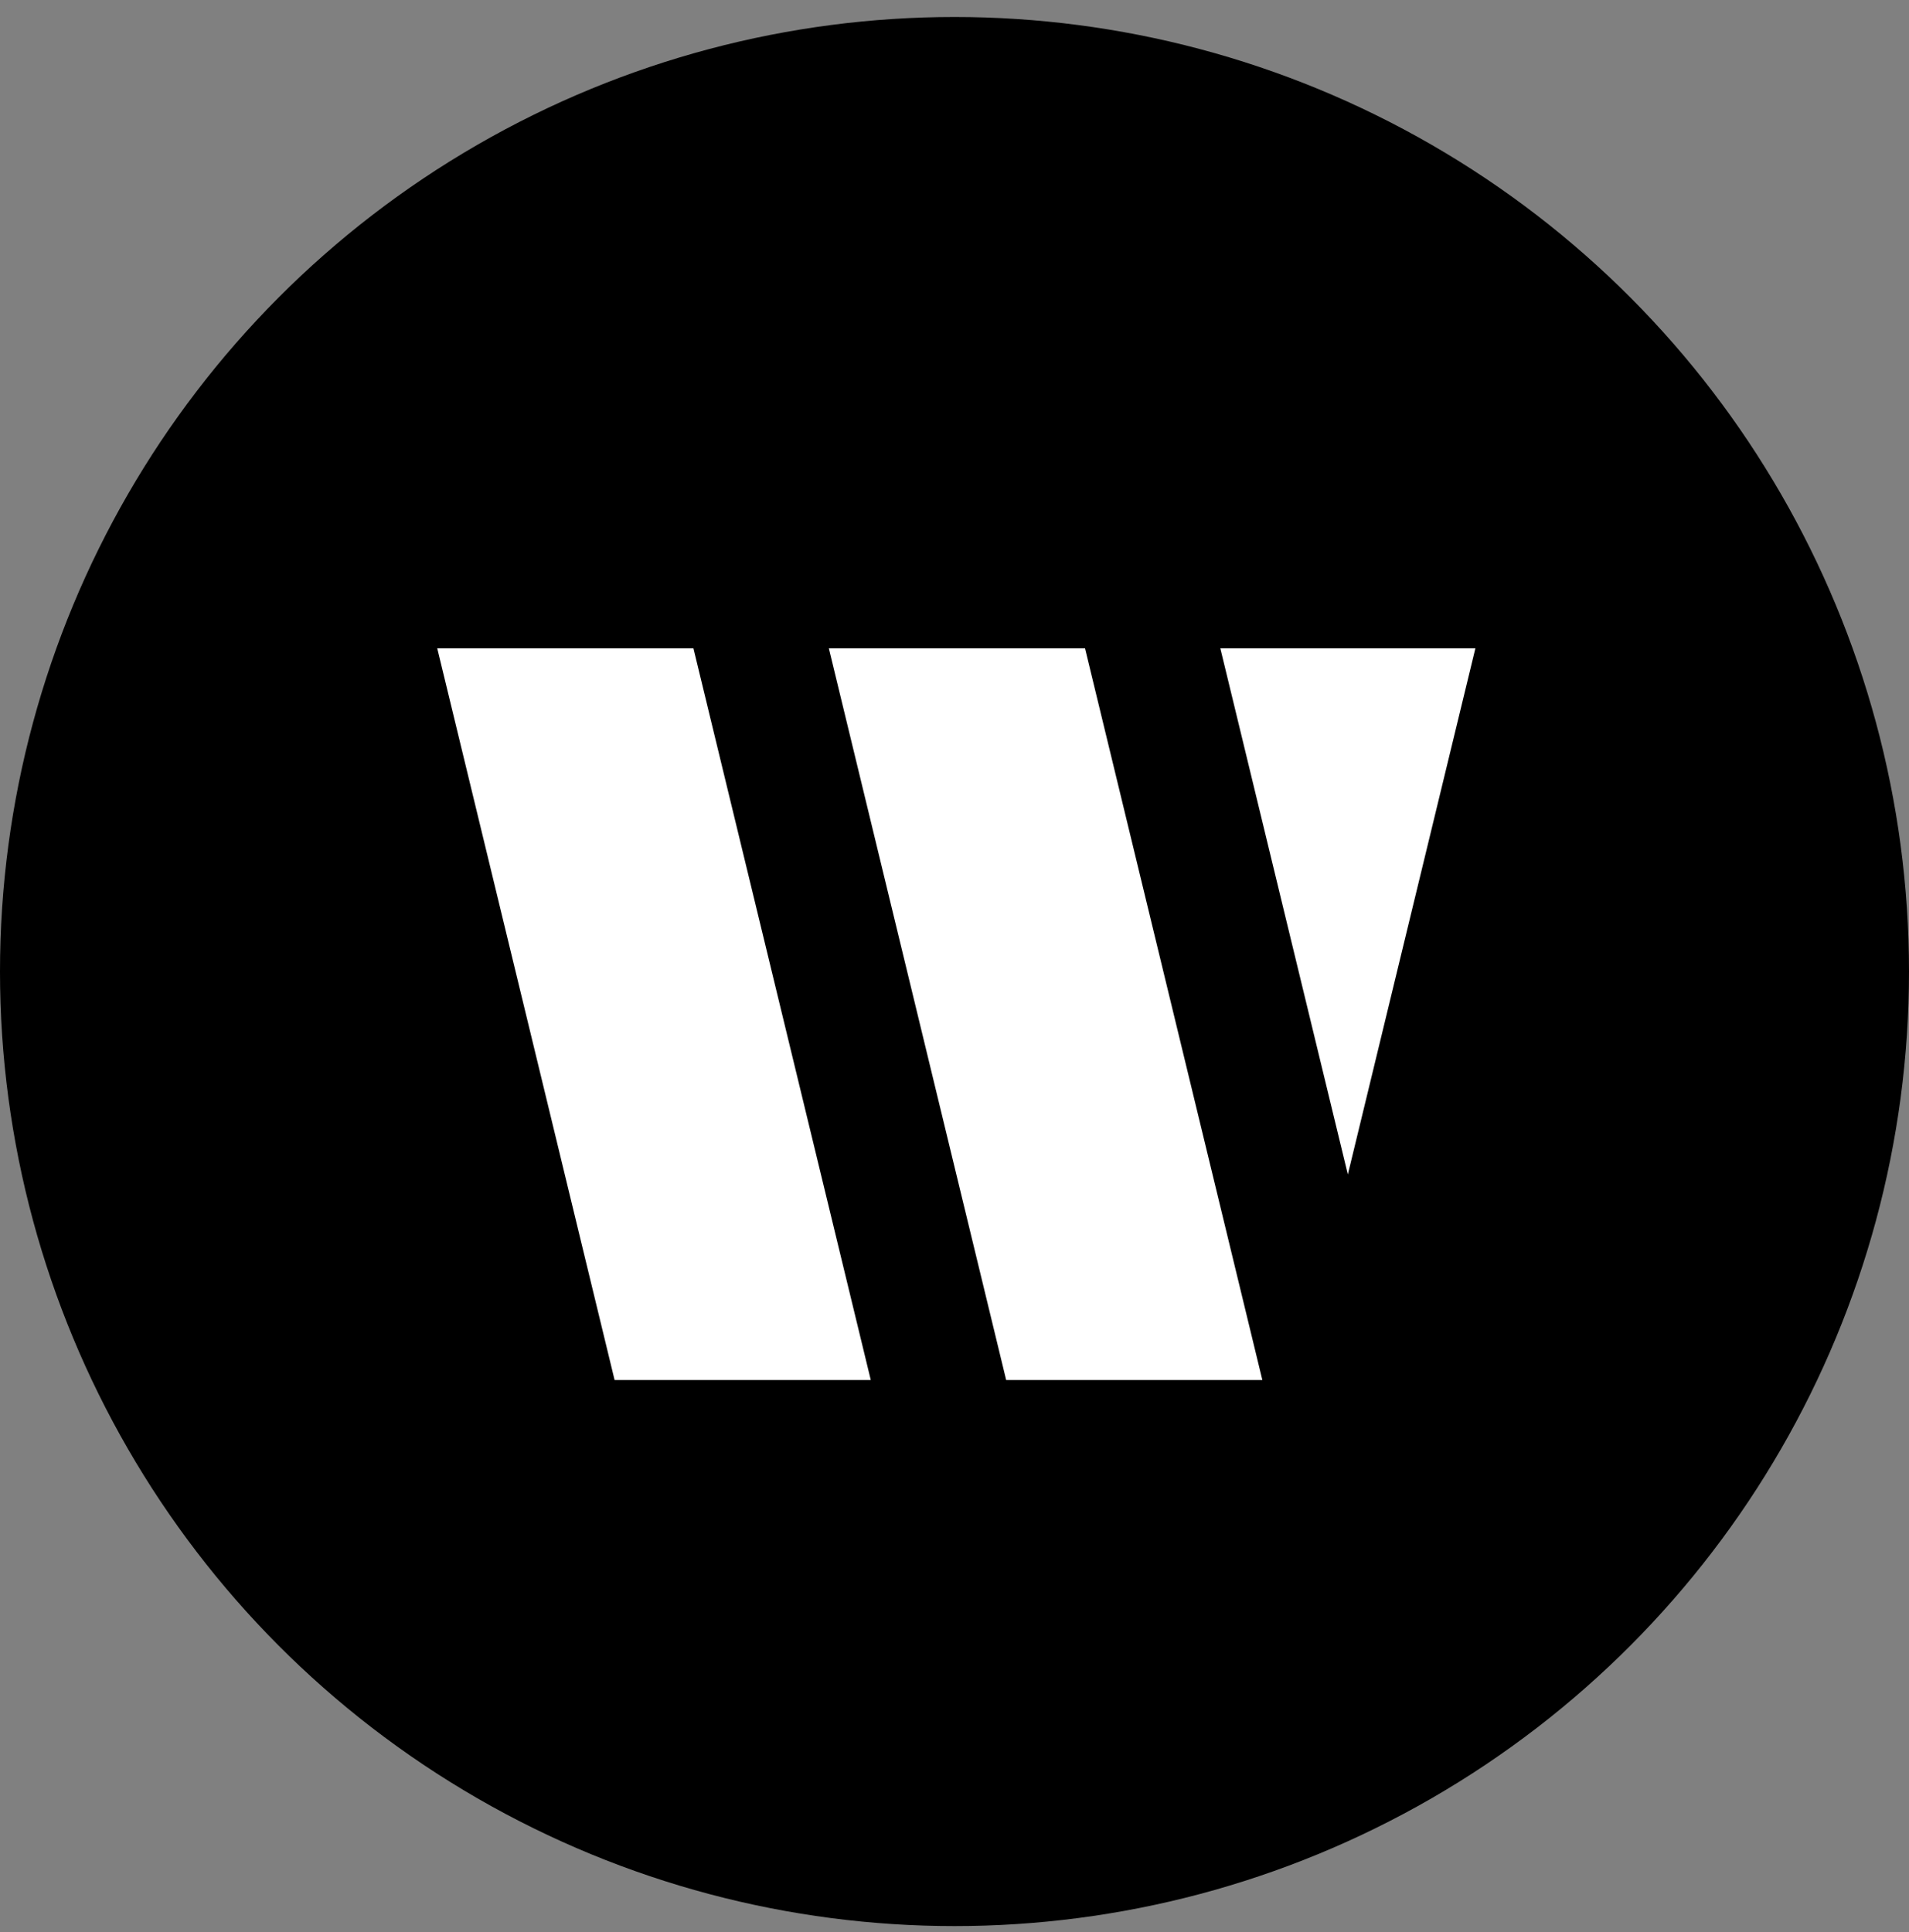 <svg width="82" height="83" viewBox="0 0 82 83" fill="none" xmlns="http://www.w3.org/2000/svg">
<rect x="0" y="0" width="82" height="83" fill="#808080" stroke="none"/>
<circle cx="41" cy="41.73" r="41" fill="black"/>
<path fill-rule="evenodd" clip-rule="evenodd" d="M57.896 50.446L63.375 27.844H59.989H55.756H52.418L57.896 50.446Z" fill="white"/>
<path fill-rule="evenodd" clip-rule="evenodd" d="M38.987 27.844H35.602L43.22 59.277H46.606H50.839H54.224L46.606 27.844H43.22H38.987Z" fill="white"/>
<path fill-rule="evenodd" clip-rule="evenodd" d="M29.785 27.844H22.167L22.167 27.844H18.781L26.4 59.277H34.018L34.018 59.277H37.404L29.785 27.844Z" fill="white"/>
</svg>
